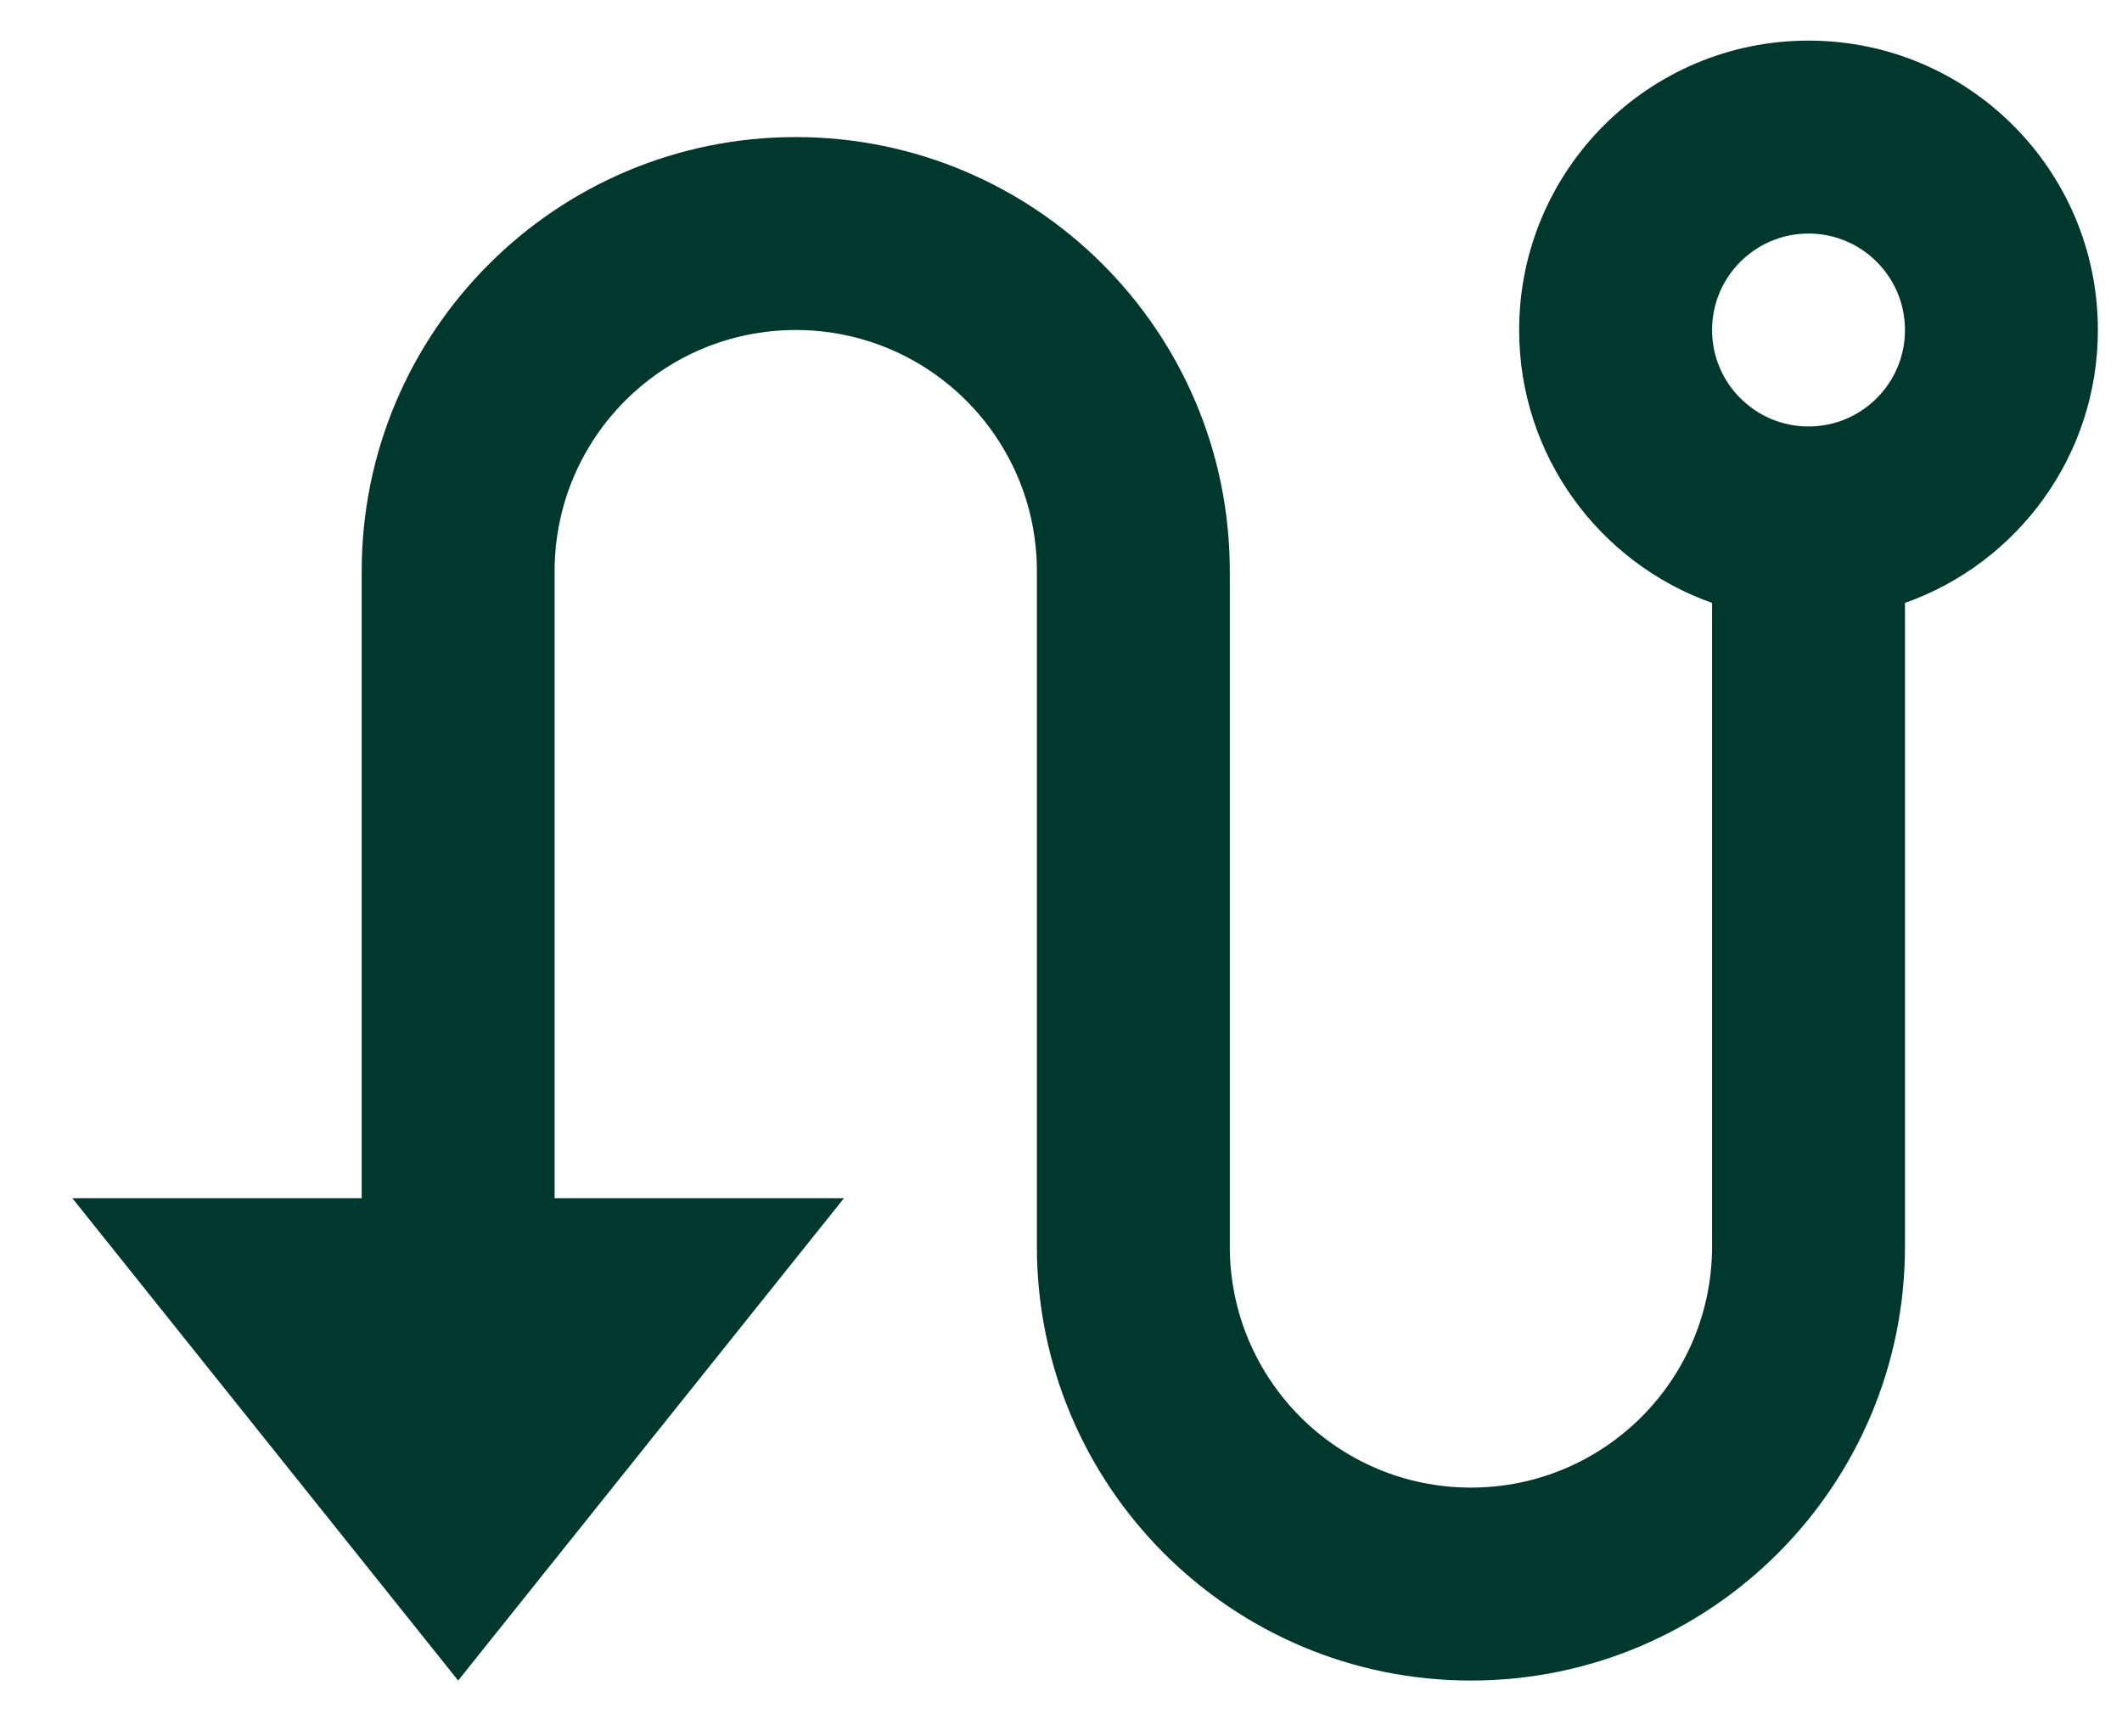 <svg xmlns="http://www.w3.org/2000/svg" width="22" height="18" viewBox="0 0 22 18" fill="none"><path d="M3.75 12.421V5.921C3.75 3.436 5.765 1.421 8.25 1.421C10.735 1.421 12.75 3.436 12.75 5.921V12.921C12.75 14.302 13.869 15.421 15.25 15.421C16.631 15.421 17.75 14.302 17.75 12.921V6.25C16.585 5.838 15.75 4.727 15.75 3.421C15.75 1.764 17.093 0.421 18.75 0.421C20.407 0.421 21.75 1.764 21.75 3.421C21.75 4.727 20.915 5.838 19.75 6.25V12.921C19.75 15.406 17.735 17.421 15.25 17.421C12.765 17.421 10.75 15.406 10.75 12.921V5.921C10.75 4.54 9.631 3.421 8.25 3.421C6.869 3.421 5.75 4.54 5.75 5.921V12.421H8.75L4.75 17.421L0.75 12.421H3.75ZM18.75 4.421C19.302 4.421 19.75 3.973 19.75 3.421C19.75 2.869 19.302 2.421 18.75 2.421C18.198 2.421 17.75 2.869 17.75 3.421C17.75 3.973 18.198 4.421 18.75 4.421Z" fill="#00382D"></path></svg>